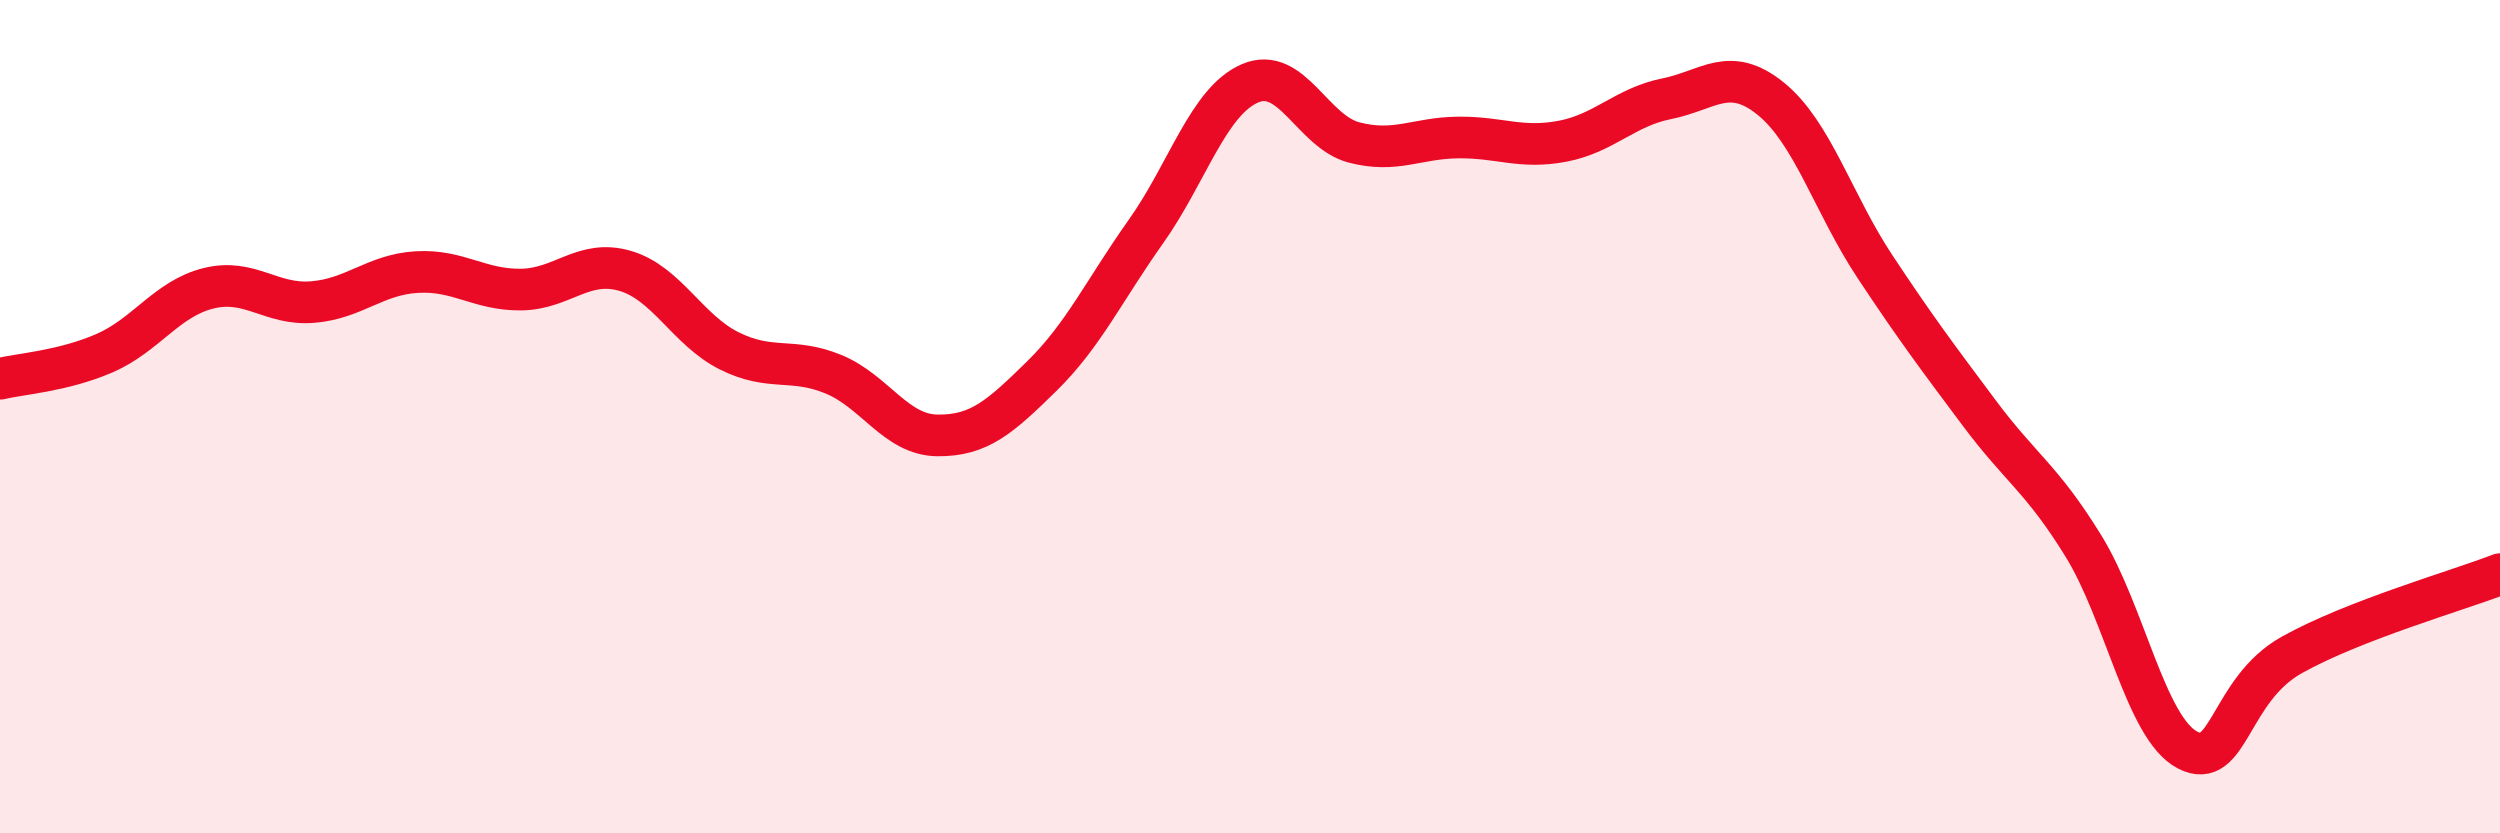 
    <svg width="60" height="20" viewBox="0 0 60 20" xmlns="http://www.w3.org/2000/svg">
      <path
        d="M 0,9.09 C 0.5,8.97 1.5,8.91 2.5,8.48 C 3.5,8.05 4,7.17 5,6.92 C 6,6.67 6.5,7.33 7.5,7.25 C 8.5,7.17 9,6.59 10,6.53 C 11,6.47 11.5,6.96 12.5,6.95 C 13.5,6.94 14,6.21 15,6.5 C 16,6.79 16.5,7.92 17.5,8.42 C 18.5,8.92 19,8.57 20,8.98 C 21,9.39 21.5,10.44 22.5,10.45 C 23.5,10.46 24,10.01 25,9.03 C 26,8.05 26.5,6.97 27.5,5.56 C 28.5,4.15 29,2.43 30,2 C 31,1.57 31.5,3.16 32.5,3.42 C 33.5,3.68 34,3.31 35,3.3 C 36,3.29 36.5,3.58 37.5,3.39 C 38.5,3.2 39,2.57 40,2.37 C 41,2.17 41.5,1.56 42.5,2.37 C 43.5,3.18 44,4.89 45,6.4 C 46,7.91 46.5,8.57 47.5,9.91 C 48.5,11.25 49,11.48 50,13.1 C 51,14.72 51.5,17.48 52.5,18 C 53.5,18.52 53.5,16.56 55,15.72 C 56.5,14.88 59,14.17 60,13.78L60 20L0 20Z"
        fill="#EB0A25"
        opacity="0.1"
        stroke-linecap="round"
        stroke-linejoin="round"
      />
      <path
        d="M 0,9.09 C 0.5,8.97 1.5,8.91 2.5,8.48 C 3.5,8.05 4,7.17 5,6.92 C 6,6.67 6.5,7.33 7.5,7.25 C 8.5,7.17 9,6.59 10,6.53 C 11,6.47 11.5,6.96 12.5,6.95 C 13.5,6.94 14,6.21 15,6.5 C 16,6.79 16.5,7.92 17.5,8.42 C 18.5,8.92 19,8.57 20,8.98 C 21,9.39 21.5,10.44 22.5,10.45 C 23.5,10.46 24,10.01 25,9.03 C 26,8.05 26.5,6.97 27.5,5.56 C 28.5,4.15 29,2.43 30,2 C 31,1.57 31.5,3.16 32.5,3.42 C 33.5,3.68 34,3.31 35,3.3 C 36,3.29 36.5,3.58 37.5,3.39 C 38.5,3.2 39,2.57 40,2.37 C 41,2.17 41.5,1.56 42.5,2.37 C 43.5,3.18 44,4.89 45,6.4 C 46,7.91 46.5,8.57 47.5,9.91 C 48.5,11.25 49,11.48 50,13.1 C 51,14.72 51.5,17.48 52.5,18 C 53.5,18.52 53.5,16.56 55,15.72 C 56.5,14.88 59,14.17 60,13.78"
        stroke="#EB0A25"
        stroke-width="1"
        fill="none"
        stroke-linecap="round"
        stroke-linejoin="round"
      />
    </svg>
  